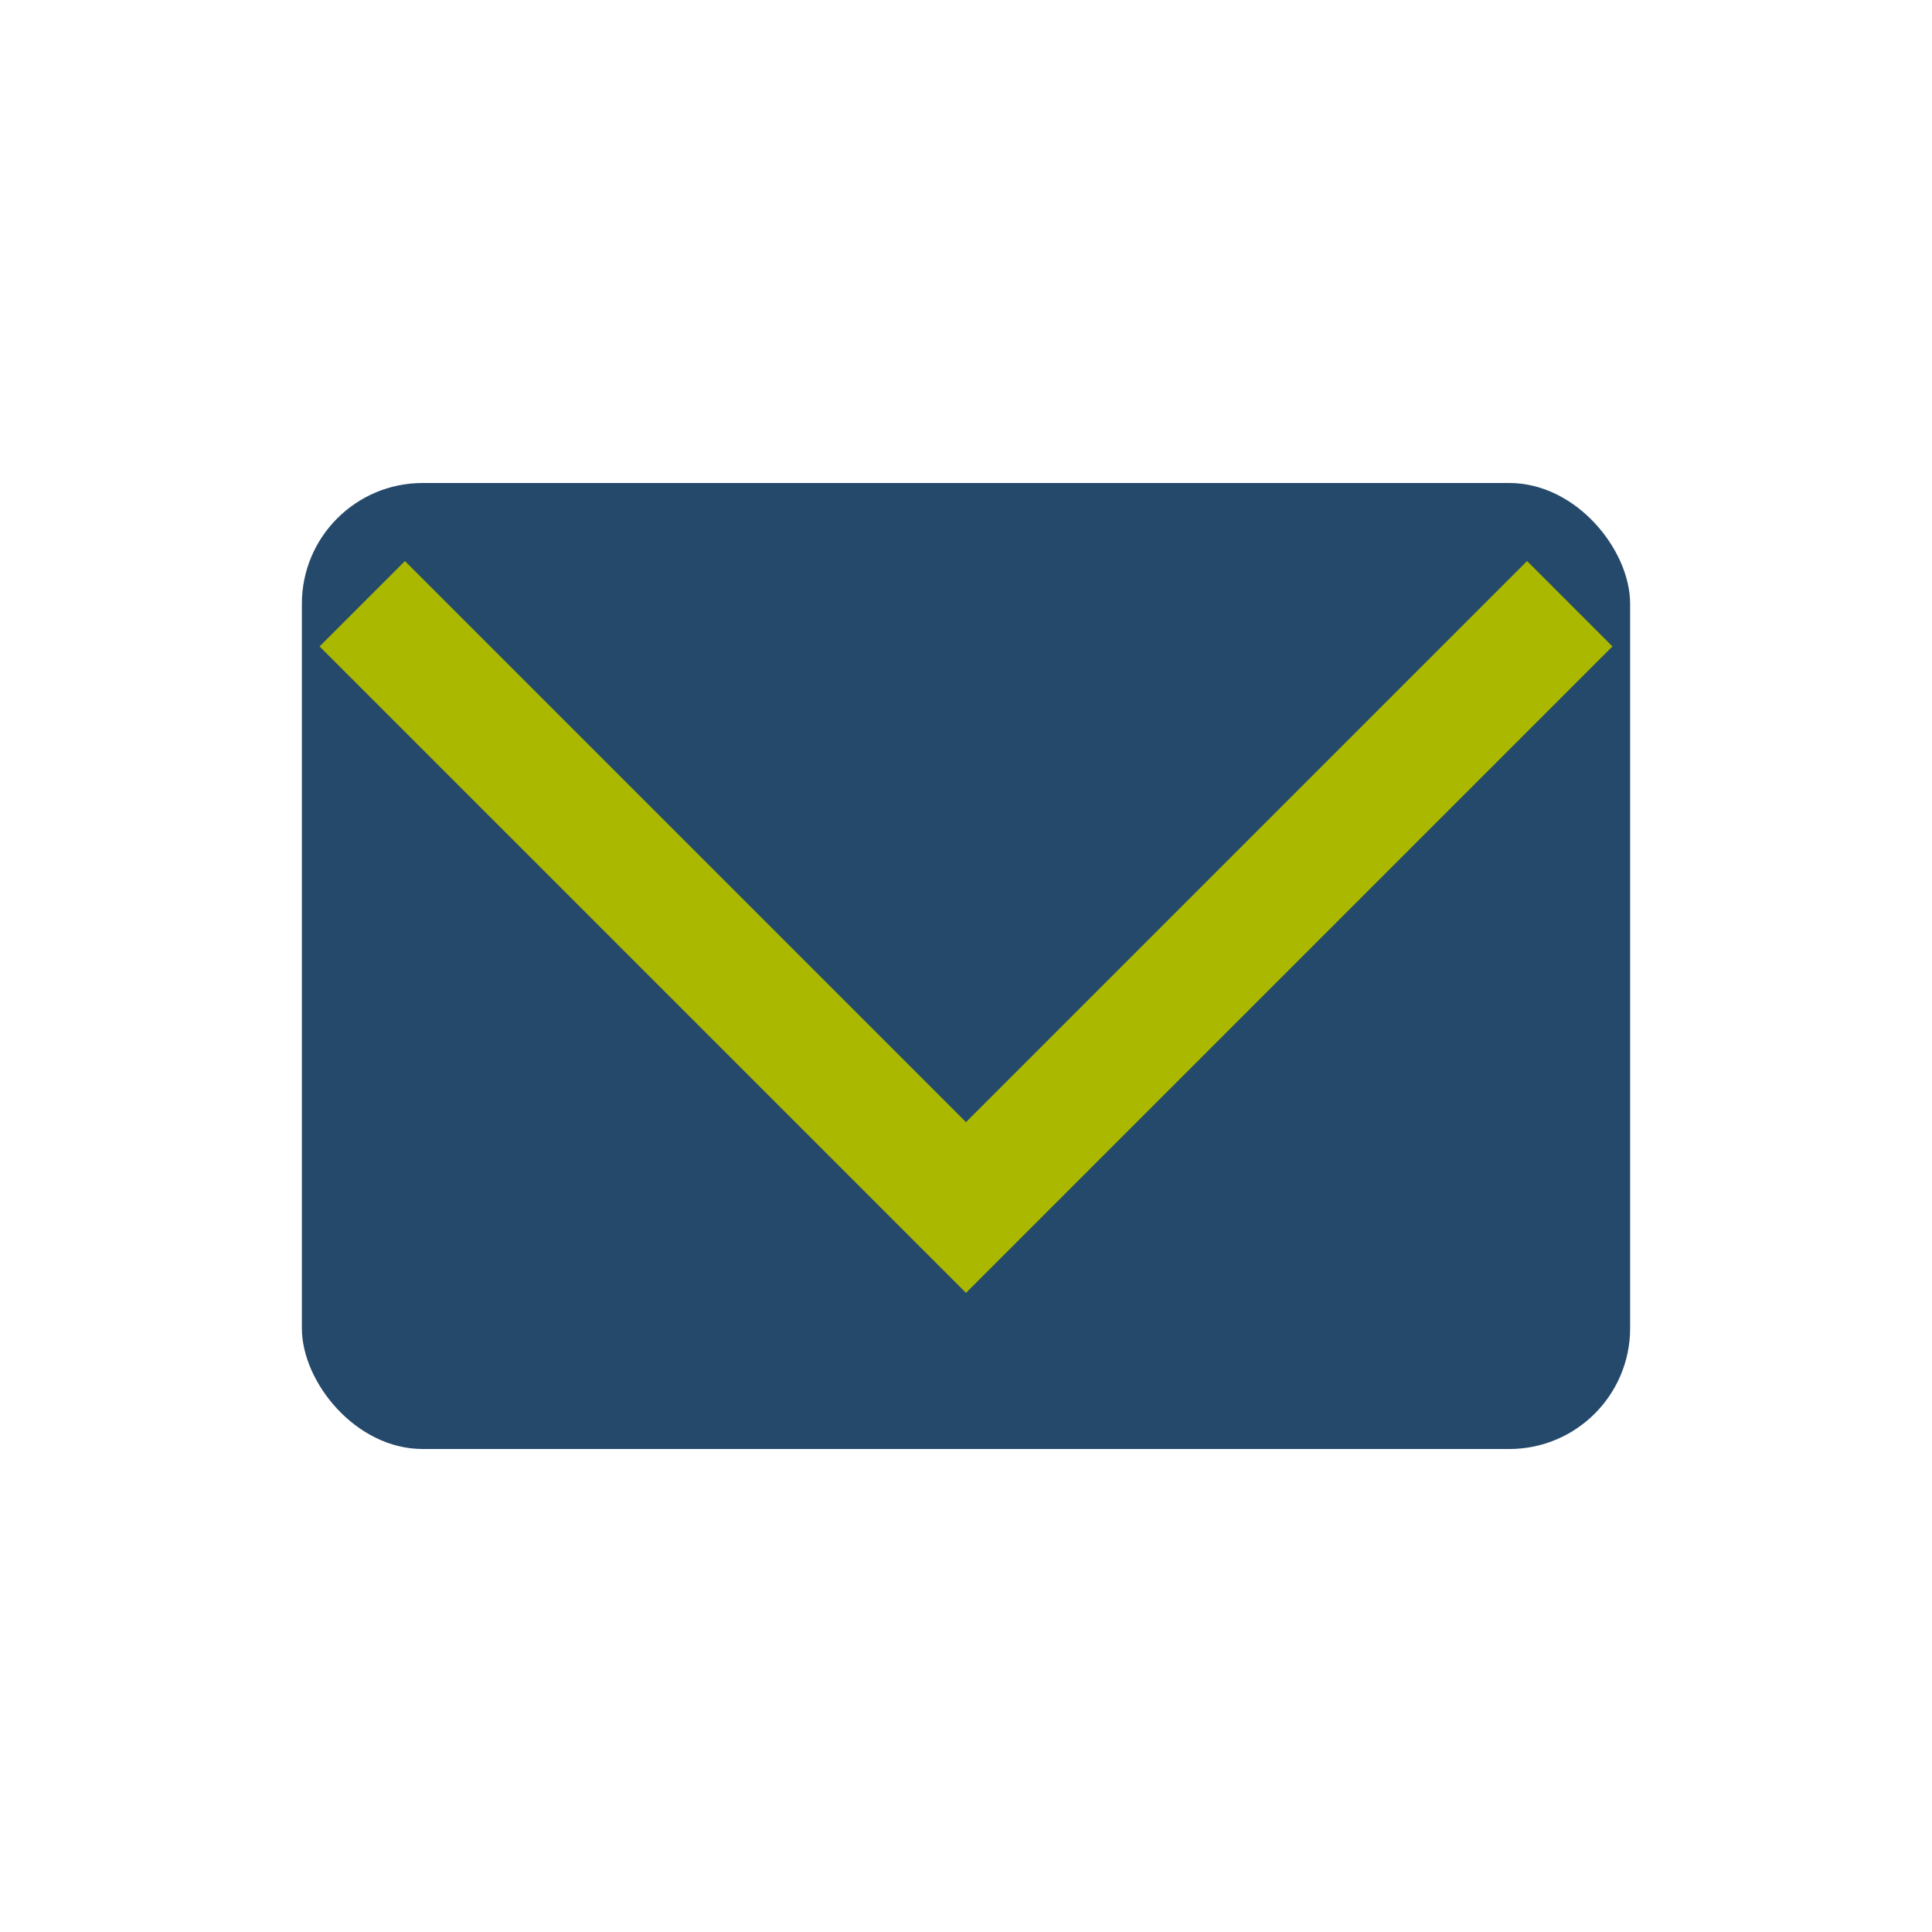 <?xml version="1.0" encoding="UTF-8"?>
<svg xmlns="http://www.w3.org/2000/svg" width="32" height="32" viewBox="0 0 32 32"><rect x="5" y="8" width="22" height="16" rx="2" fill="#25496B"/><polyline points="6,10 16,20 26,10" fill="none" stroke="#AAB800" stroke-width="2"/></svg>
